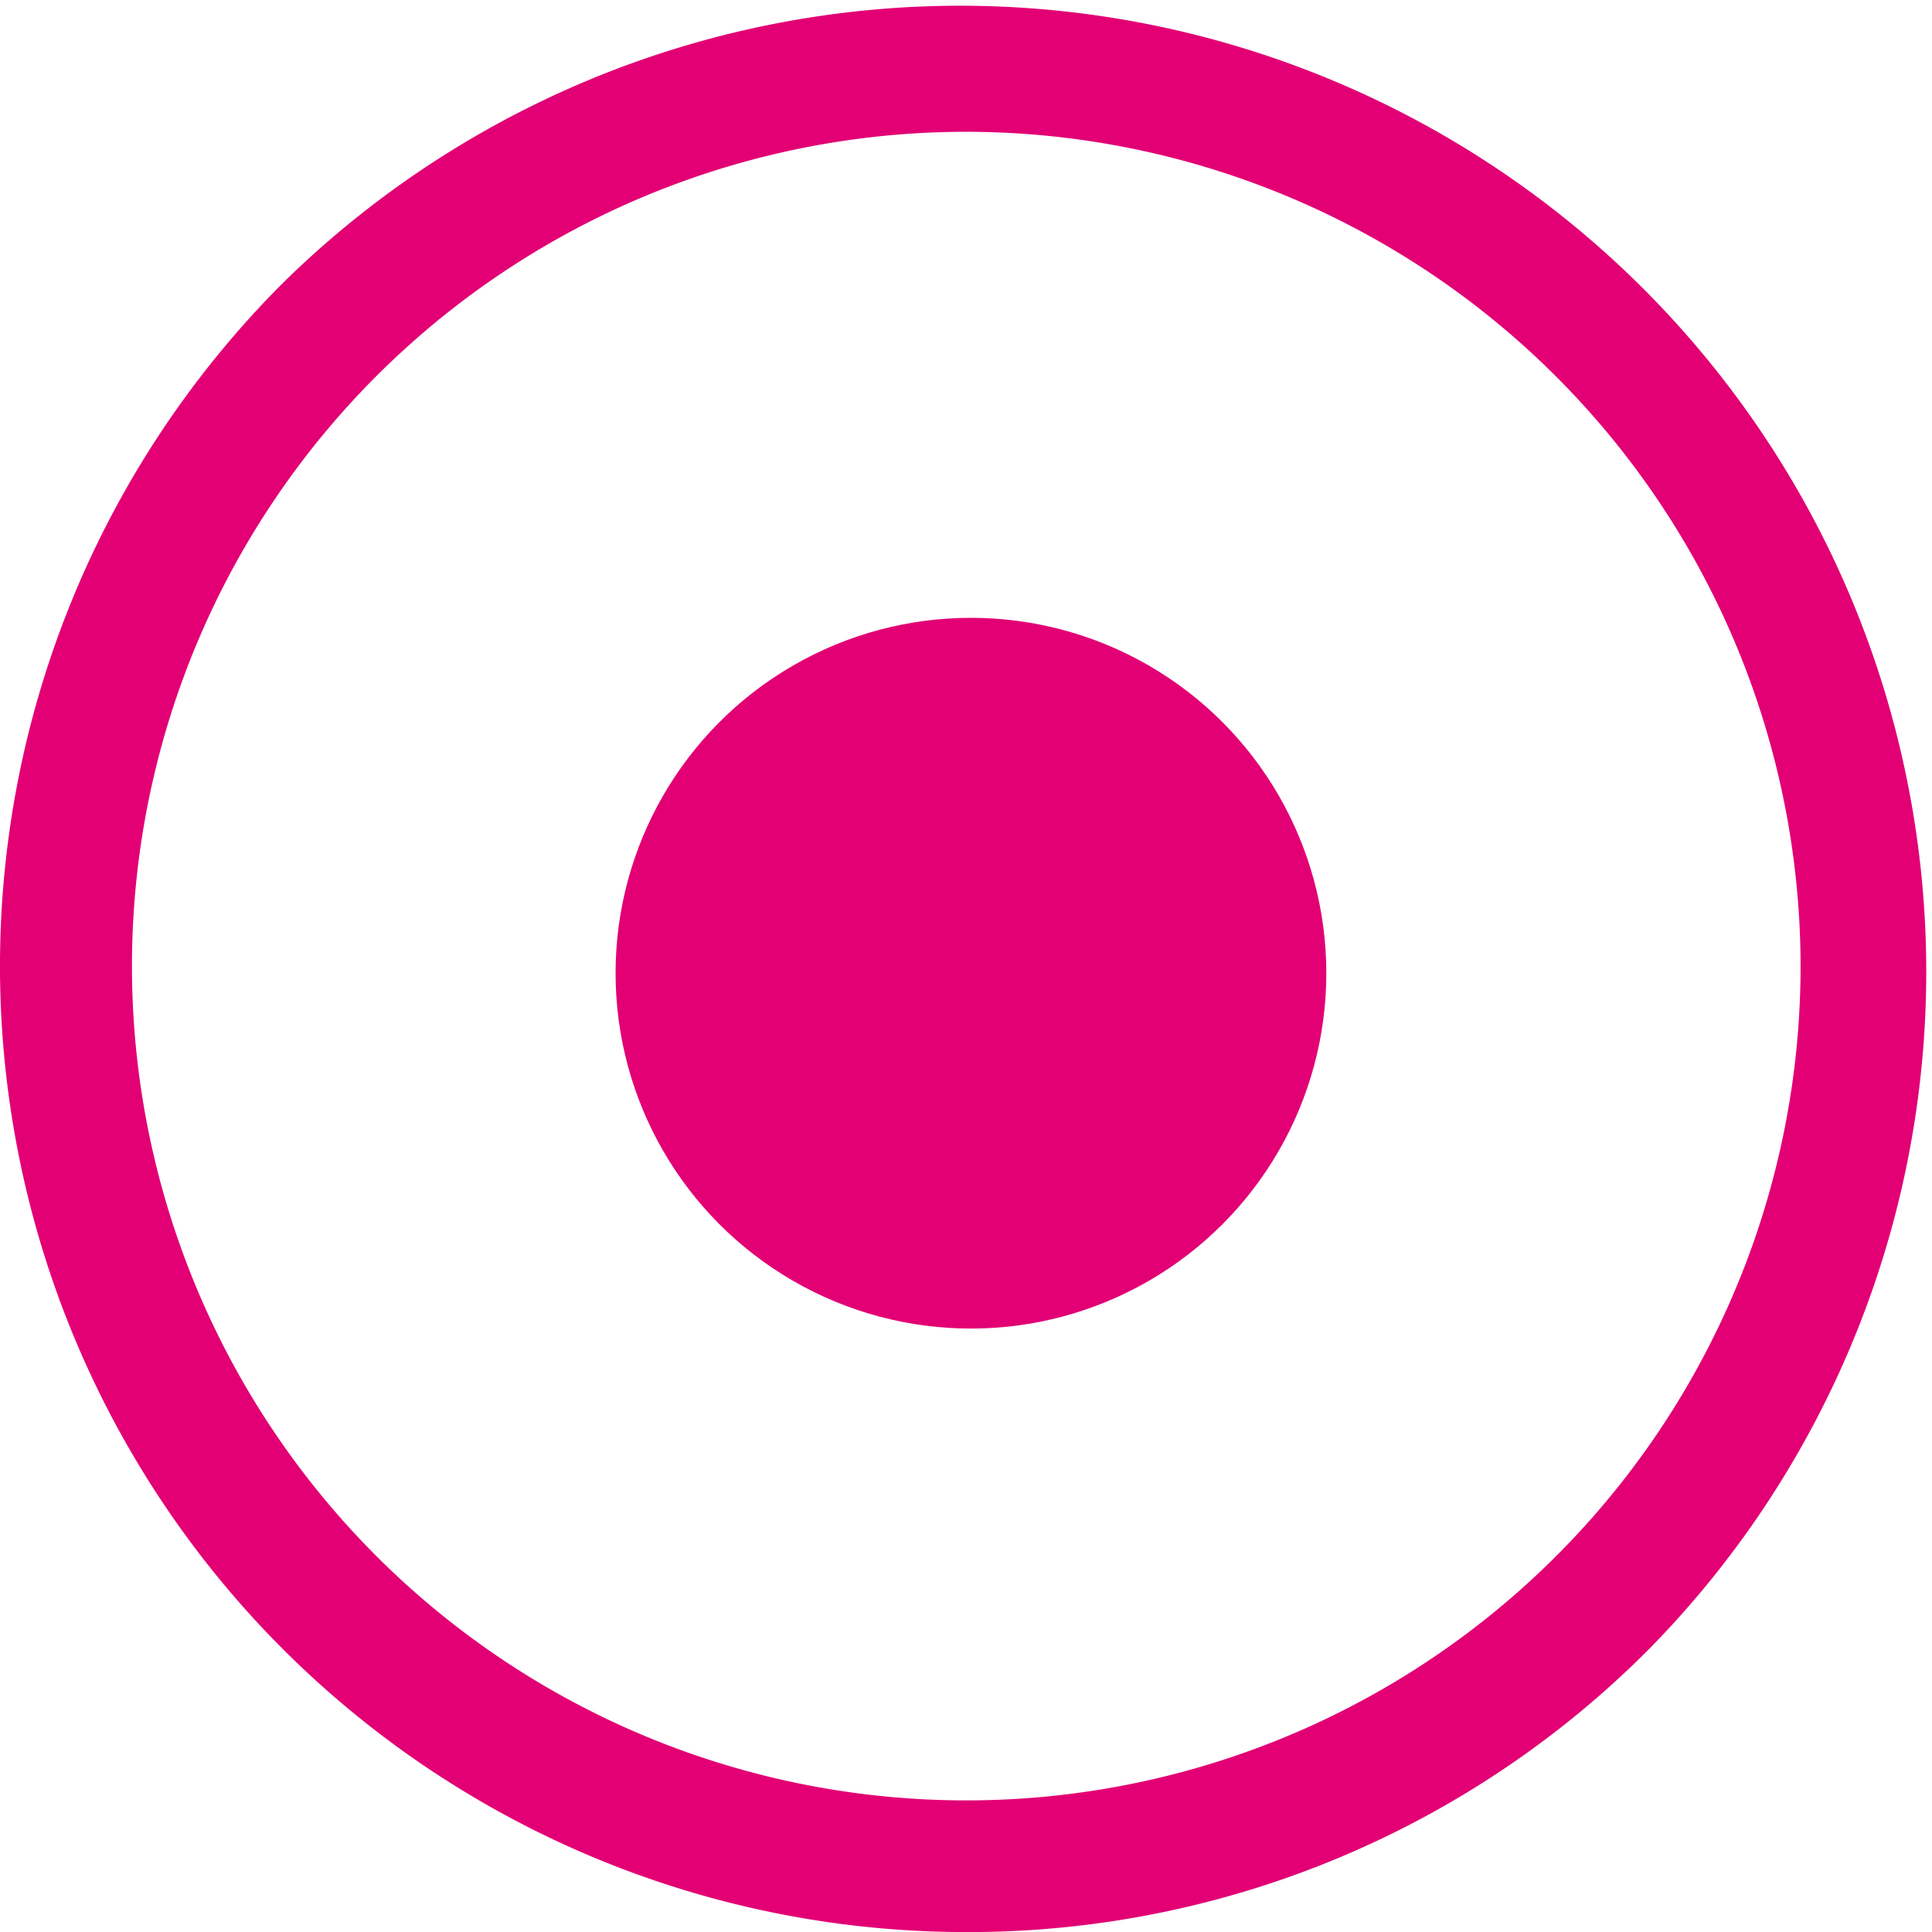 <svg xmlns="http://www.w3.org/2000/svg" width="32.619" height="32.62" viewBox="0 0 32.619 32.62">
  <g id="Group_77838" data-name="Group 77838" transform="translate(12399.393 14884.431)">
    <path id="Shape" d="M16.309,32.62A16.31,16.31,0,0,1,4.777,4.777,16.31,16.31,0,0,1,27.842,27.842,16.2,16.2,0,0,1,16.309,32.62Zm0-30.395A14.086,14.086,0,1,0,30.4,16.31,14.1,14.1,0,0,0,16.309,2.225Z" transform="translate(-12399.393 -14884.431)" fill="#e20074"/>
    <circle id="Ellipse_85" data-name="Ellipse 85" cx="6" cy="6" r="6" transform="translate(-12389 -14874)" fill="#e20074"/>
  </g>
</svg>

